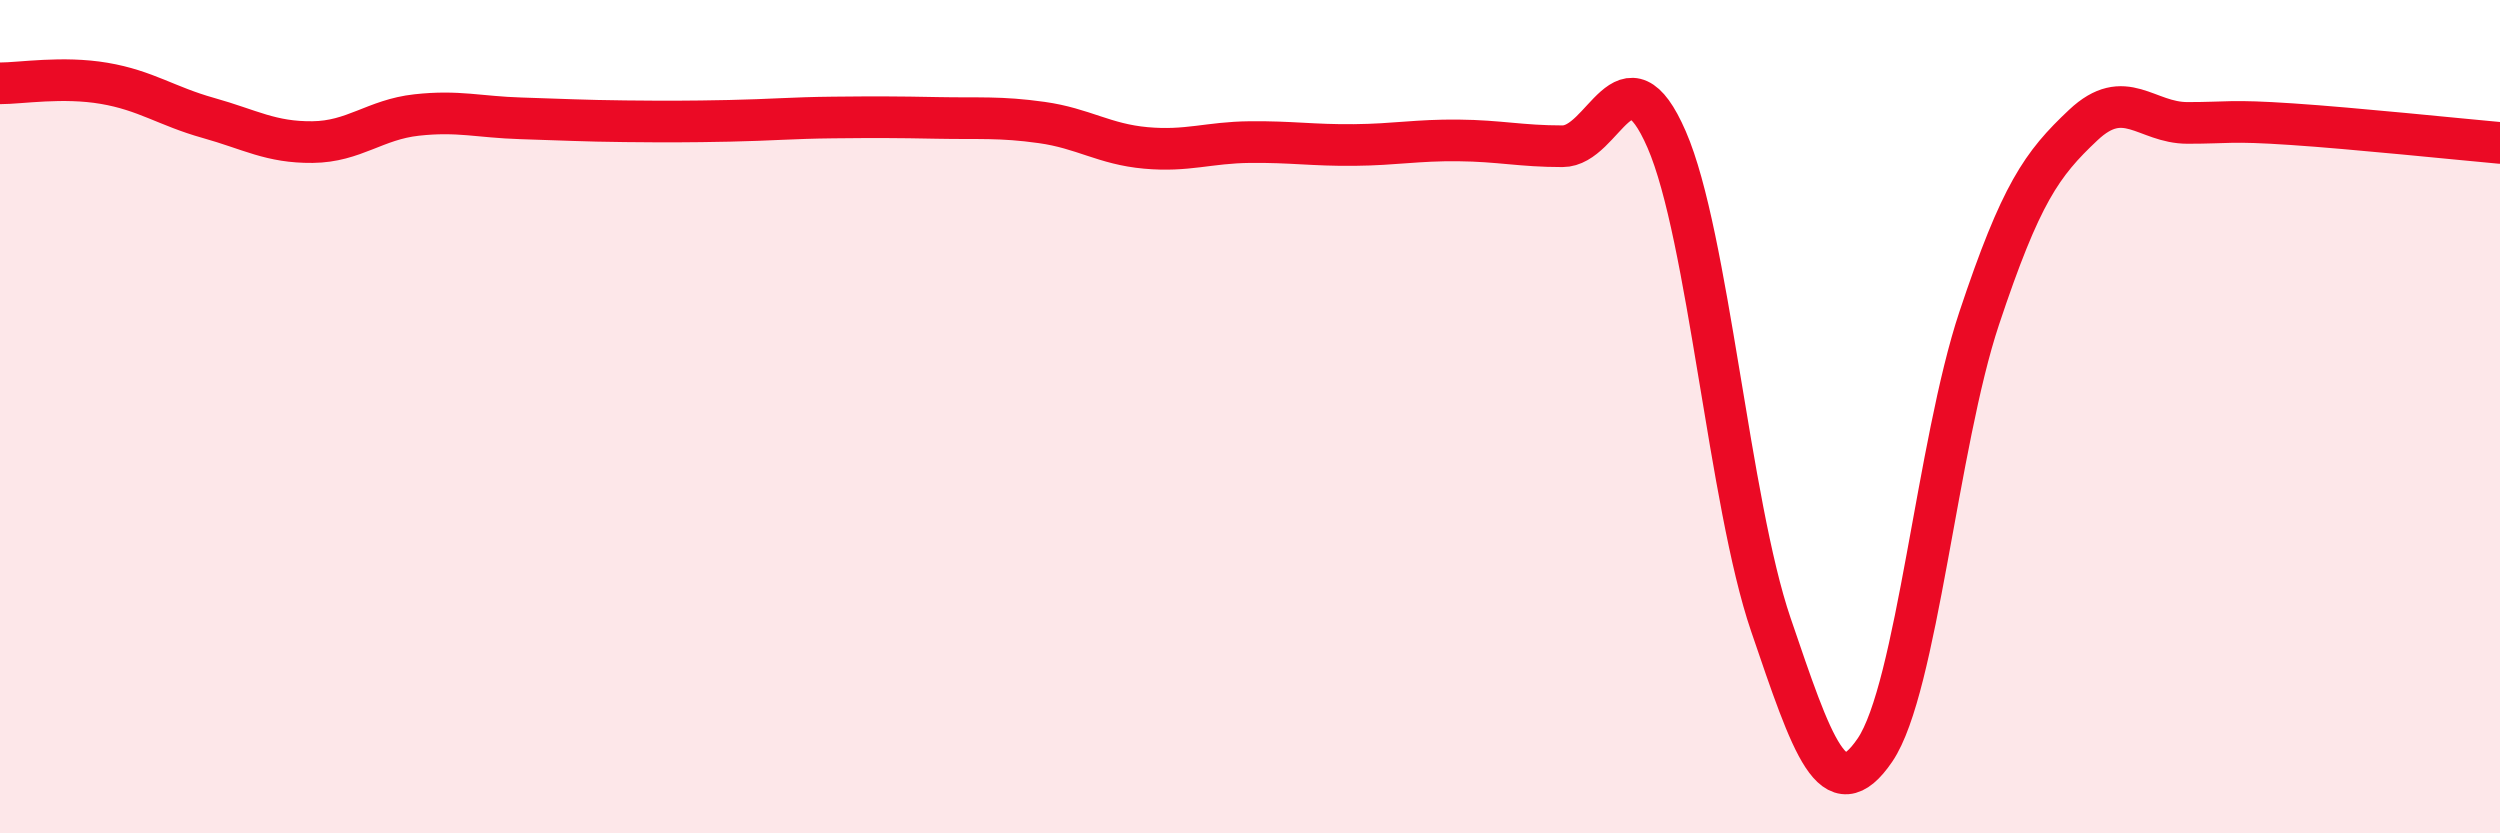 
    <svg width="60" height="20" viewBox="0 0 60 20" xmlns="http://www.w3.org/2000/svg">
      <path
        d="M 0,2 C 0.5,2 1.5,1.83 2.5,2 C 3.5,2.17 4,2.55 5,2.83 C 6,3.11 6.5,3.42 7.5,3.41 C 8.5,3.4 9,2.87 10,2.76 C 11,2.65 11.5,2.81 12.5,2.84 C 13.5,2.87 14,2.9 15,2.91 C 16,2.92 16.5,2.92 17.5,2.9 C 18.5,2.88 19,2.83 20,2.82 C 21,2.81 21.5,2.81 22.5,2.83 C 23.5,2.85 24,2.8 25,2.94 C 26,3.08 26.5,3.46 27.5,3.55 C 28.5,3.64 29,3.42 30,3.41 C 31,3.4 31.5,3.49 32.5,3.48 C 33.5,3.47 34,3.36 35,3.37 C 36,3.38 36.5,3.51 37.5,3.51 C 38.5,3.51 39,1.05 40,3.35 C 41,5.65 41.5,12.06 42.5,14.99 C 43.5,17.92 44,19.47 45,18 C 46,16.53 46.5,10.64 47.5,7.64 C 48.5,4.64 49,3.94 50,3 C 51,2.06 51.5,2.95 52.5,2.95 C 53.5,2.95 53.5,2.88 55,2.98 C 56.5,3.08 59,3.34 60,3.43L60 20L0 20Z"
        fill="#EB0A25"
        opacity="0.1"
        stroke-linecap="round"
        stroke-linejoin="round"
      />
      <path
        d="M 0,2 C 0.5,2 1.5,1.83 2.5,2 C 3.5,2.17 4,2.55 5,2.83 C 6,3.11 6.5,3.42 7.5,3.41 C 8.5,3.4 9,2.87 10,2.76 C 11,2.65 11.5,2.81 12.5,2.84 C 13.5,2.87 14,2.9 15,2.91 C 16,2.92 16.5,2.92 17.5,2.9 C 18.5,2.88 19,2.83 20,2.82 C 21,2.81 21.5,2.81 22.5,2.83 C 23.5,2.85 24,2.8 25,2.94 C 26,3.08 26.5,3.46 27.5,3.55 C 28.5,3.64 29,3.42 30,3.41 C 31,3.4 31.5,3.49 32.5,3.48 C 33.5,3.47 34,3.36 35,3.37 C 36,3.38 36.5,3.51 37.5,3.51 C 38.5,3.51 39,1.05 40,3.35 C 41,5.65 41.5,12.06 42.5,14.99 C 43.5,17.92 44,19.47 45,18 C 46,16.53 46.5,10.64 47.5,7.64 C 48.5,4.64 49,3.94 50,3 C 51,2.06 51.5,2.95 52.5,2.95 C 53.5,2.95 53.5,2.88 55,2.98 C 56.5,3.08 59,3.34 60,3.43"
        stroke="#EB0A25"
        stroke-width="1"
        fill="none"
        stroke-linecap="round"
        stroke-linejoin="round"
      />
    </svg>
  